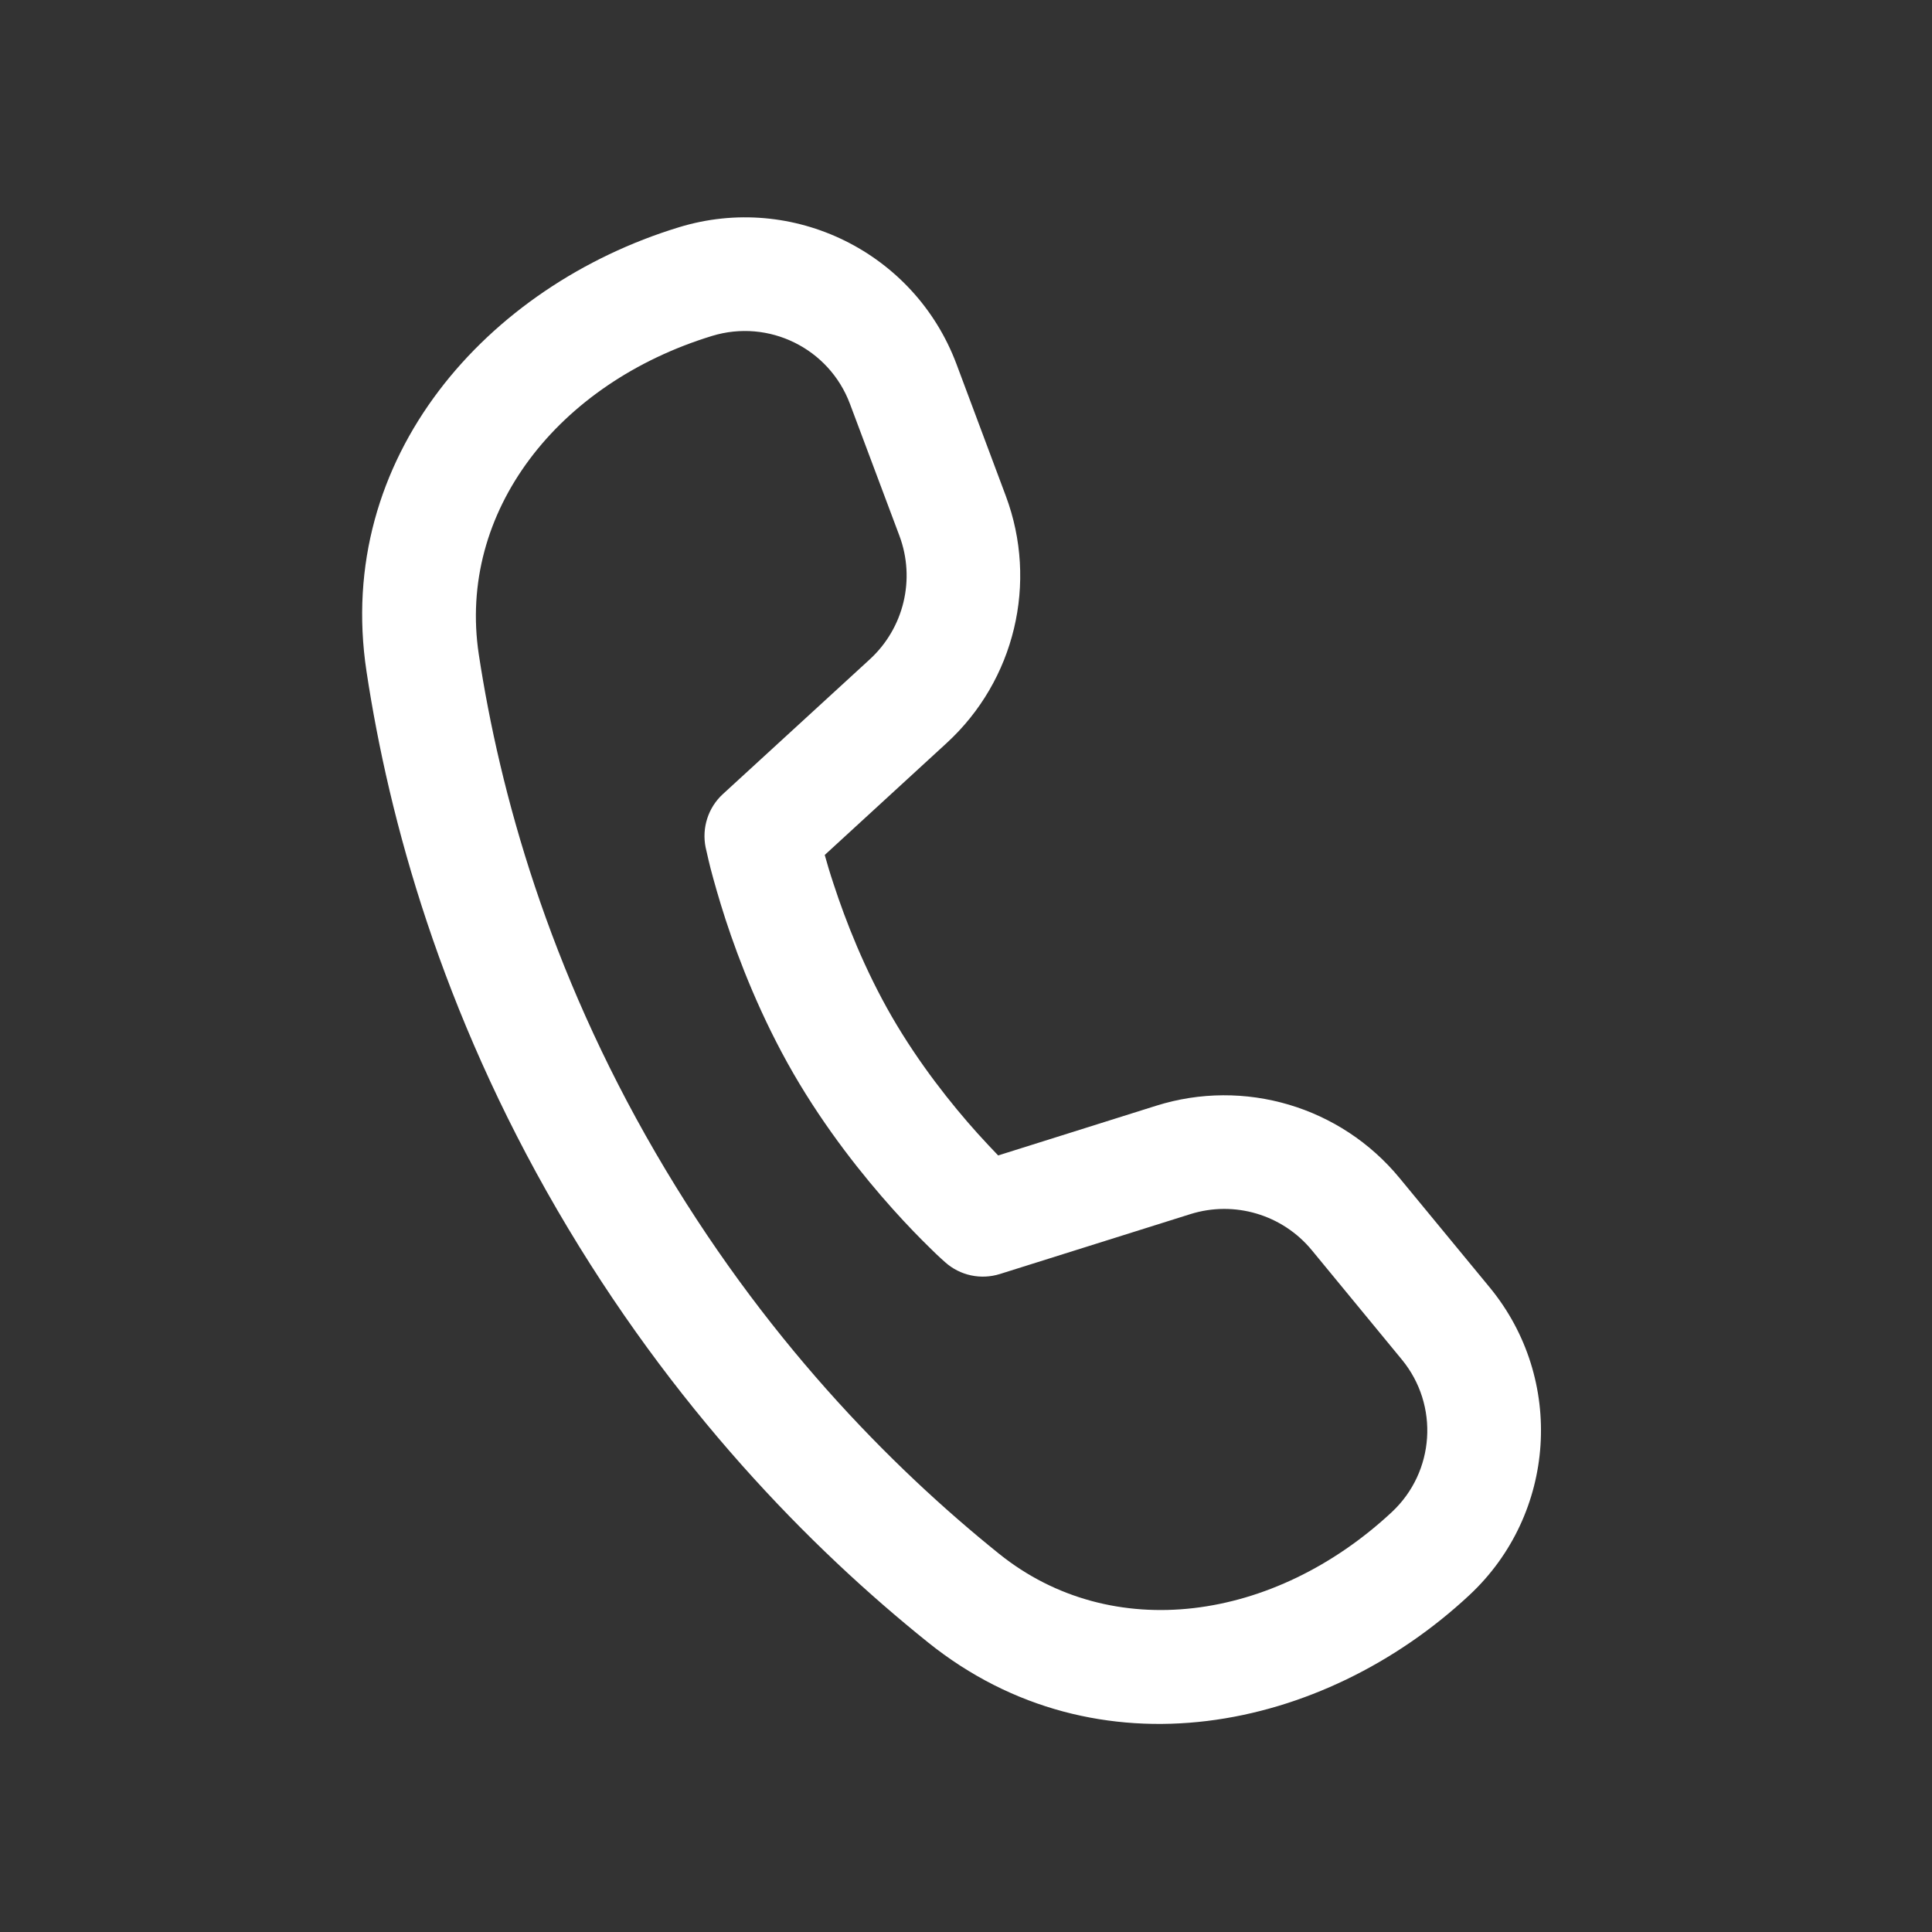 <svg width="17" height="17" viewBox="0 0 17 17" fill="none" xmlns="http://www.w3.org/2000/svg">
<rect x="0" y="0" width="17" height="17" fill="#333333" stroke="none"/>
<path d="M4.213 5.758C4.023 4.502 4.91 3.371 6.265 2.956C6.764 2.803 7.296 3.065 7.479 3.554L7.914 4.714C8.057 5.096 7.954 5.526 7.653 5.802L6.361 6.987C6.231 7.106 6.174 7.285 6.209 7.457L6.221 7.509C6.228 7.54 6.238 7.585 6.252 7.64C6.281 7.75 6.324 7.905 6.384 8.09C6.504 8.457 6.696 8.951 6.981 9.445C7.266 9.938 7.598 10.351 7.856 10.639C7.986 10.784 8.098 10.898 8.18 10.978C8.22 11.018 8.253 11.049 8.277 11.071L8.317 11.107C8.448 11.224 8.631 11.263 8.799 11.21L10.472 10.684C10.861 10.561 11.285 10.687 11.544 11.002L12.335 11.963C12.665 12.364 12.626 12.951 12.247 13.305C11.21 14.271 9.784 14.47 8.791 13.672C7.835 12.903 6.708 11.76 5.768 10.143C4.825 8.522 4.398 6.973 4.213 5.758ZM7.257 7.523L8.329 6.539C8.93 5.988 9.136 5.127 8.85 4.363L8.416 3.203C8.047 2.22 6.977 1.692 5.973 2C4.29 2.514 2.939 4.023 3.225 5.908C3.424 7.224 3.886 8.898 4.903 10.646C5.916 12.387 7.13 13.62 8.165 14.451C9.653 15.647 11.639 15.239 12.929 14.036C13.695 13.322 13.773 12.136 13.108 11.328L12.316 10.367C11.798 9.737 10.949 9.485 10.172 9.73L8.783 10.167C8.73 10.112 8.668 10.046 8.6 9.971C8.372 9.717 8.087 9.36 7.847 8.945C7.607 8.529 7.441 8.104 7.335 7.779C7.303 7.683 7.277 7.596 7.257 7.523Z" fill="white"/>
</svg>

